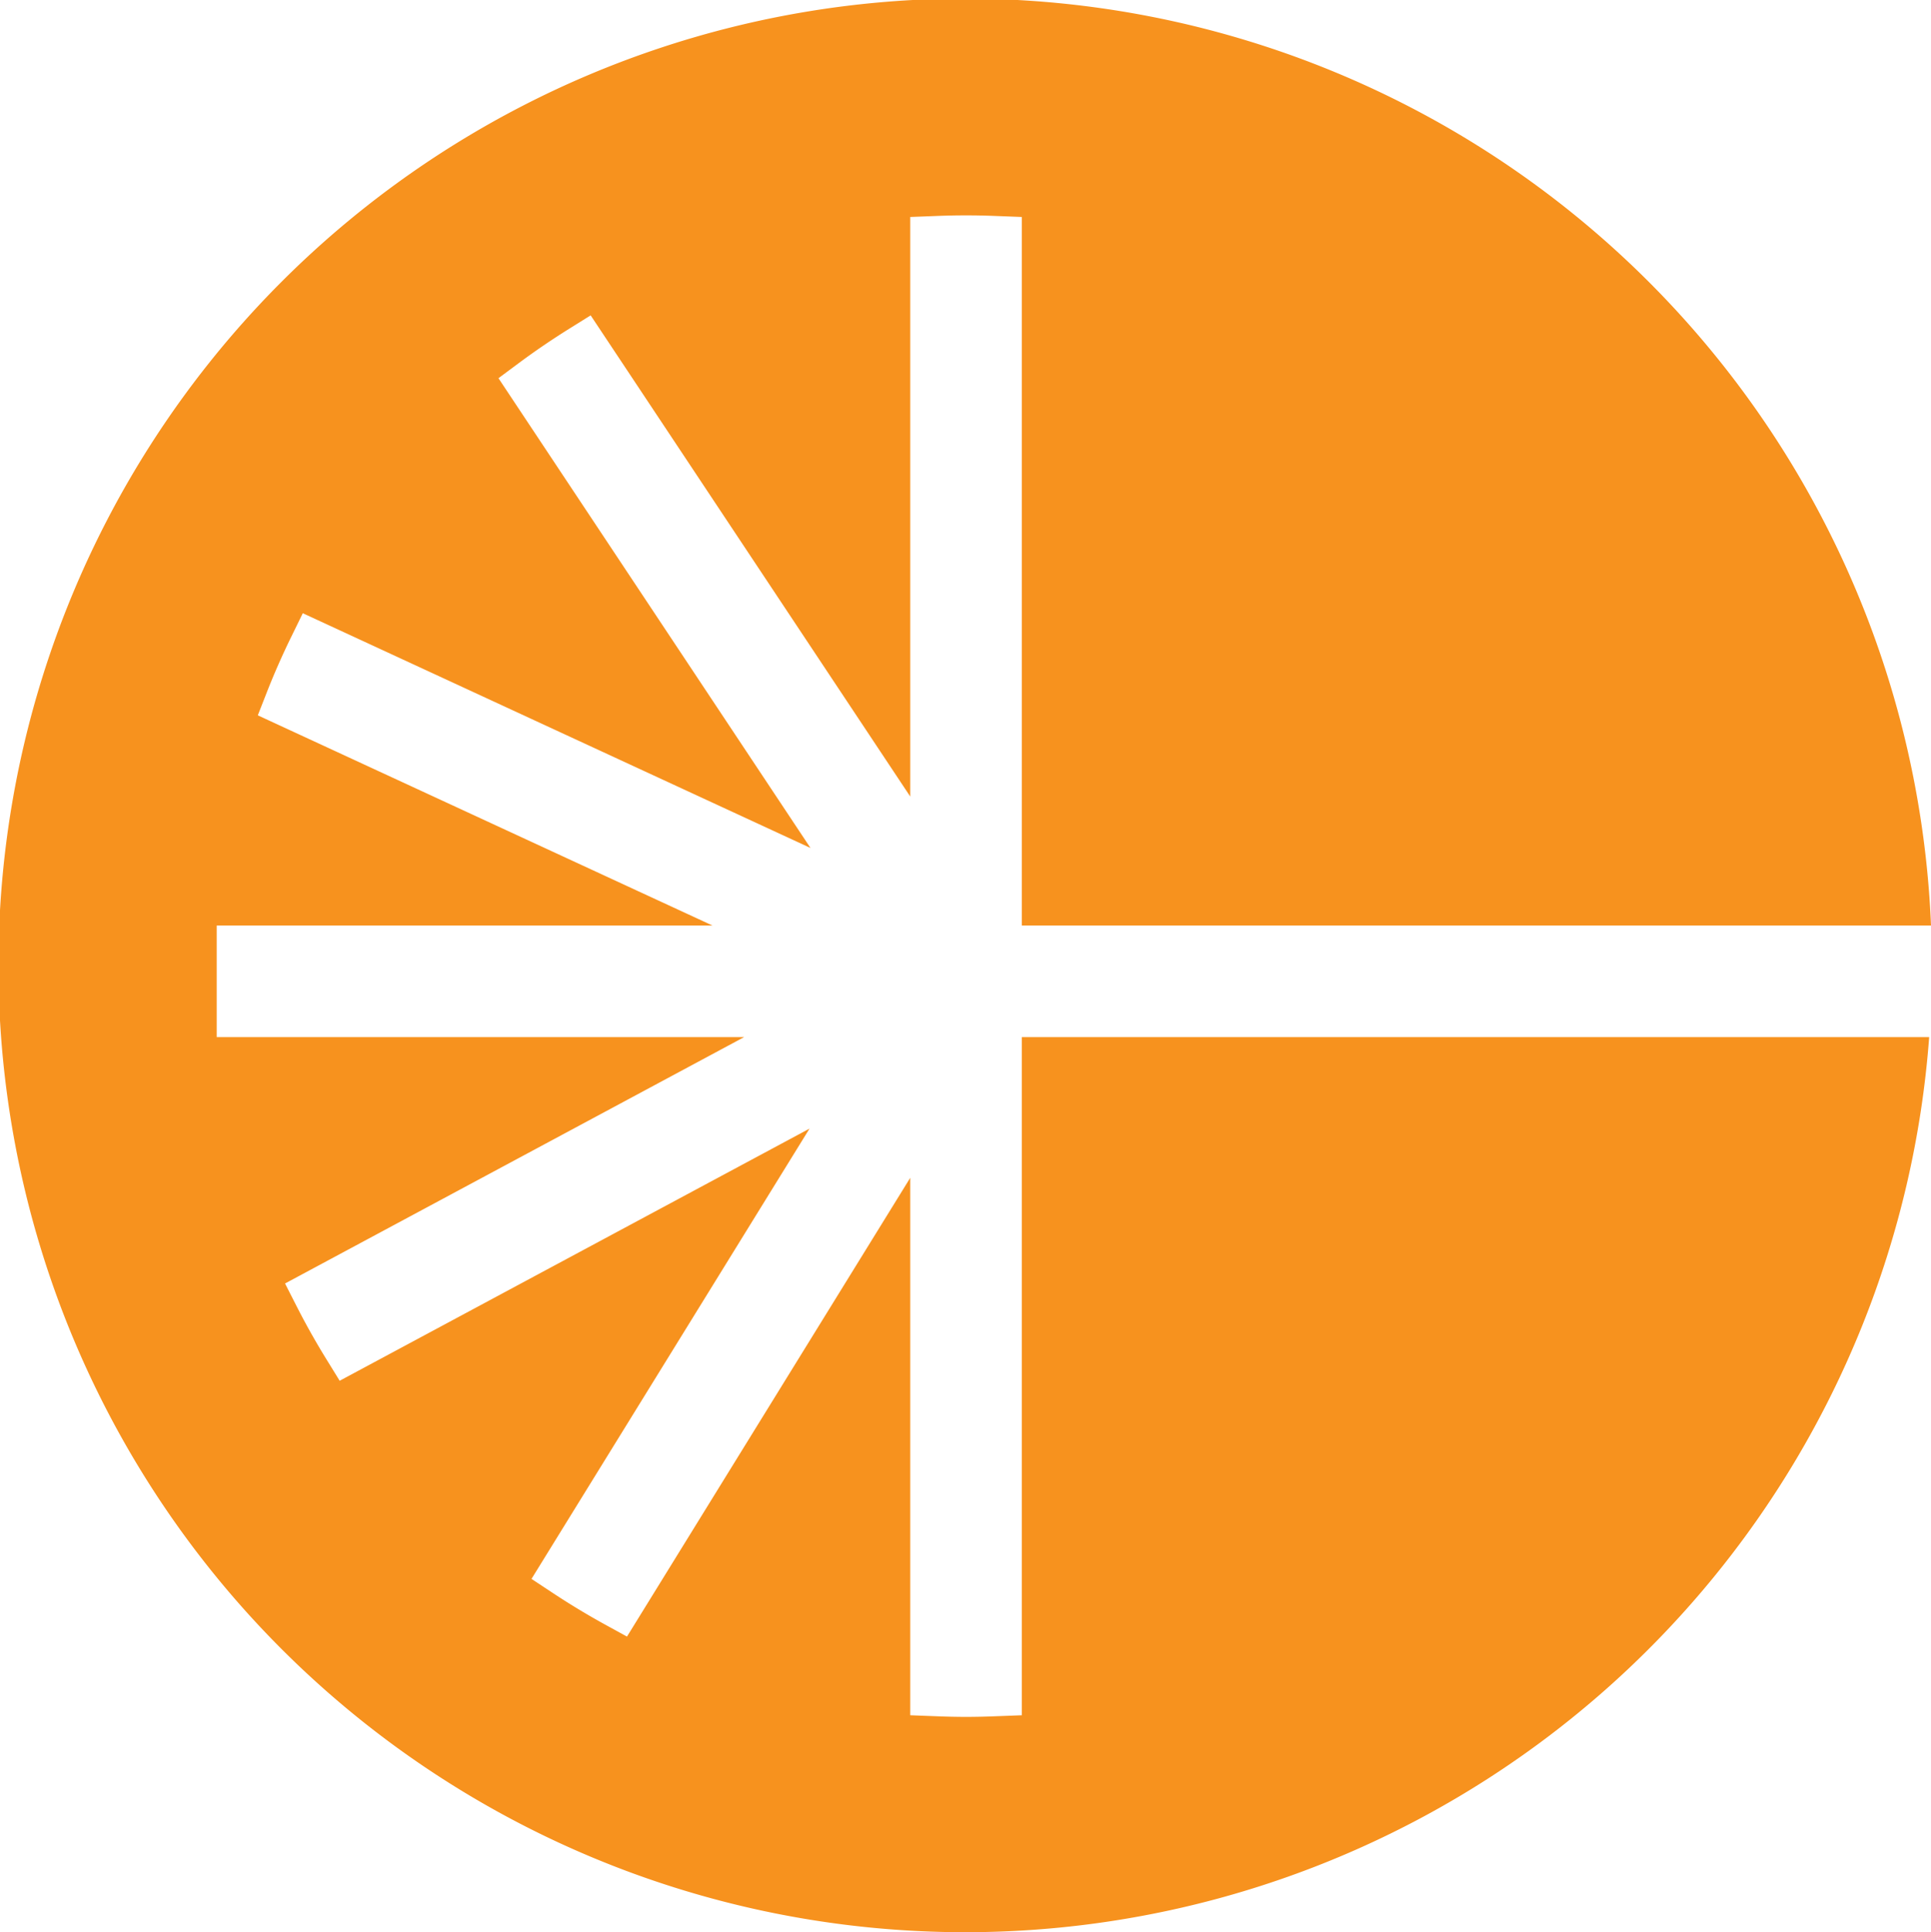<svg viewBox="0 0 173.213 173.305" xmlns="http://www.w3.org/2000/svg">
  <g id="full-rgb">
    <path style="fill: #f7921e" d="M91.656,93.018v60.824l-2.261.086c-.911.037-1.825.061-2.741.061-.922,0-1.834-.024-2.743-.061l-2.261-.086V105.638l-25.409,41.148-1.96-1.075c-1.574-.866-3.155-1.818-4.699-2.839l-1.906-1.259,24.939-40.387-42.146,22.616-1.163-1.885c-.975-1.579-1.88-3.19-2.694-4.79l-1.043-2.05L66.751,93.018H19.44V83.012H63.911L23.126,64.159l.808-2.064c.658-1.677,1.403-3.371,2.216-5.026l1.011-2.069L72.701,76.055,44.713,33.921l1.789-1.329c1.443-1.075,2.97-2.115,4.539-3.096l1.941-1.211L81.65,71.442V19.461l2.261-.086c1.82-.077,3.663-.077,5.485,0l2.261.086V83.012h81.557a86.714,86.714,0,1,0-.165,10.006Z" id="logoMark"></path>
  </g>
</svg>
